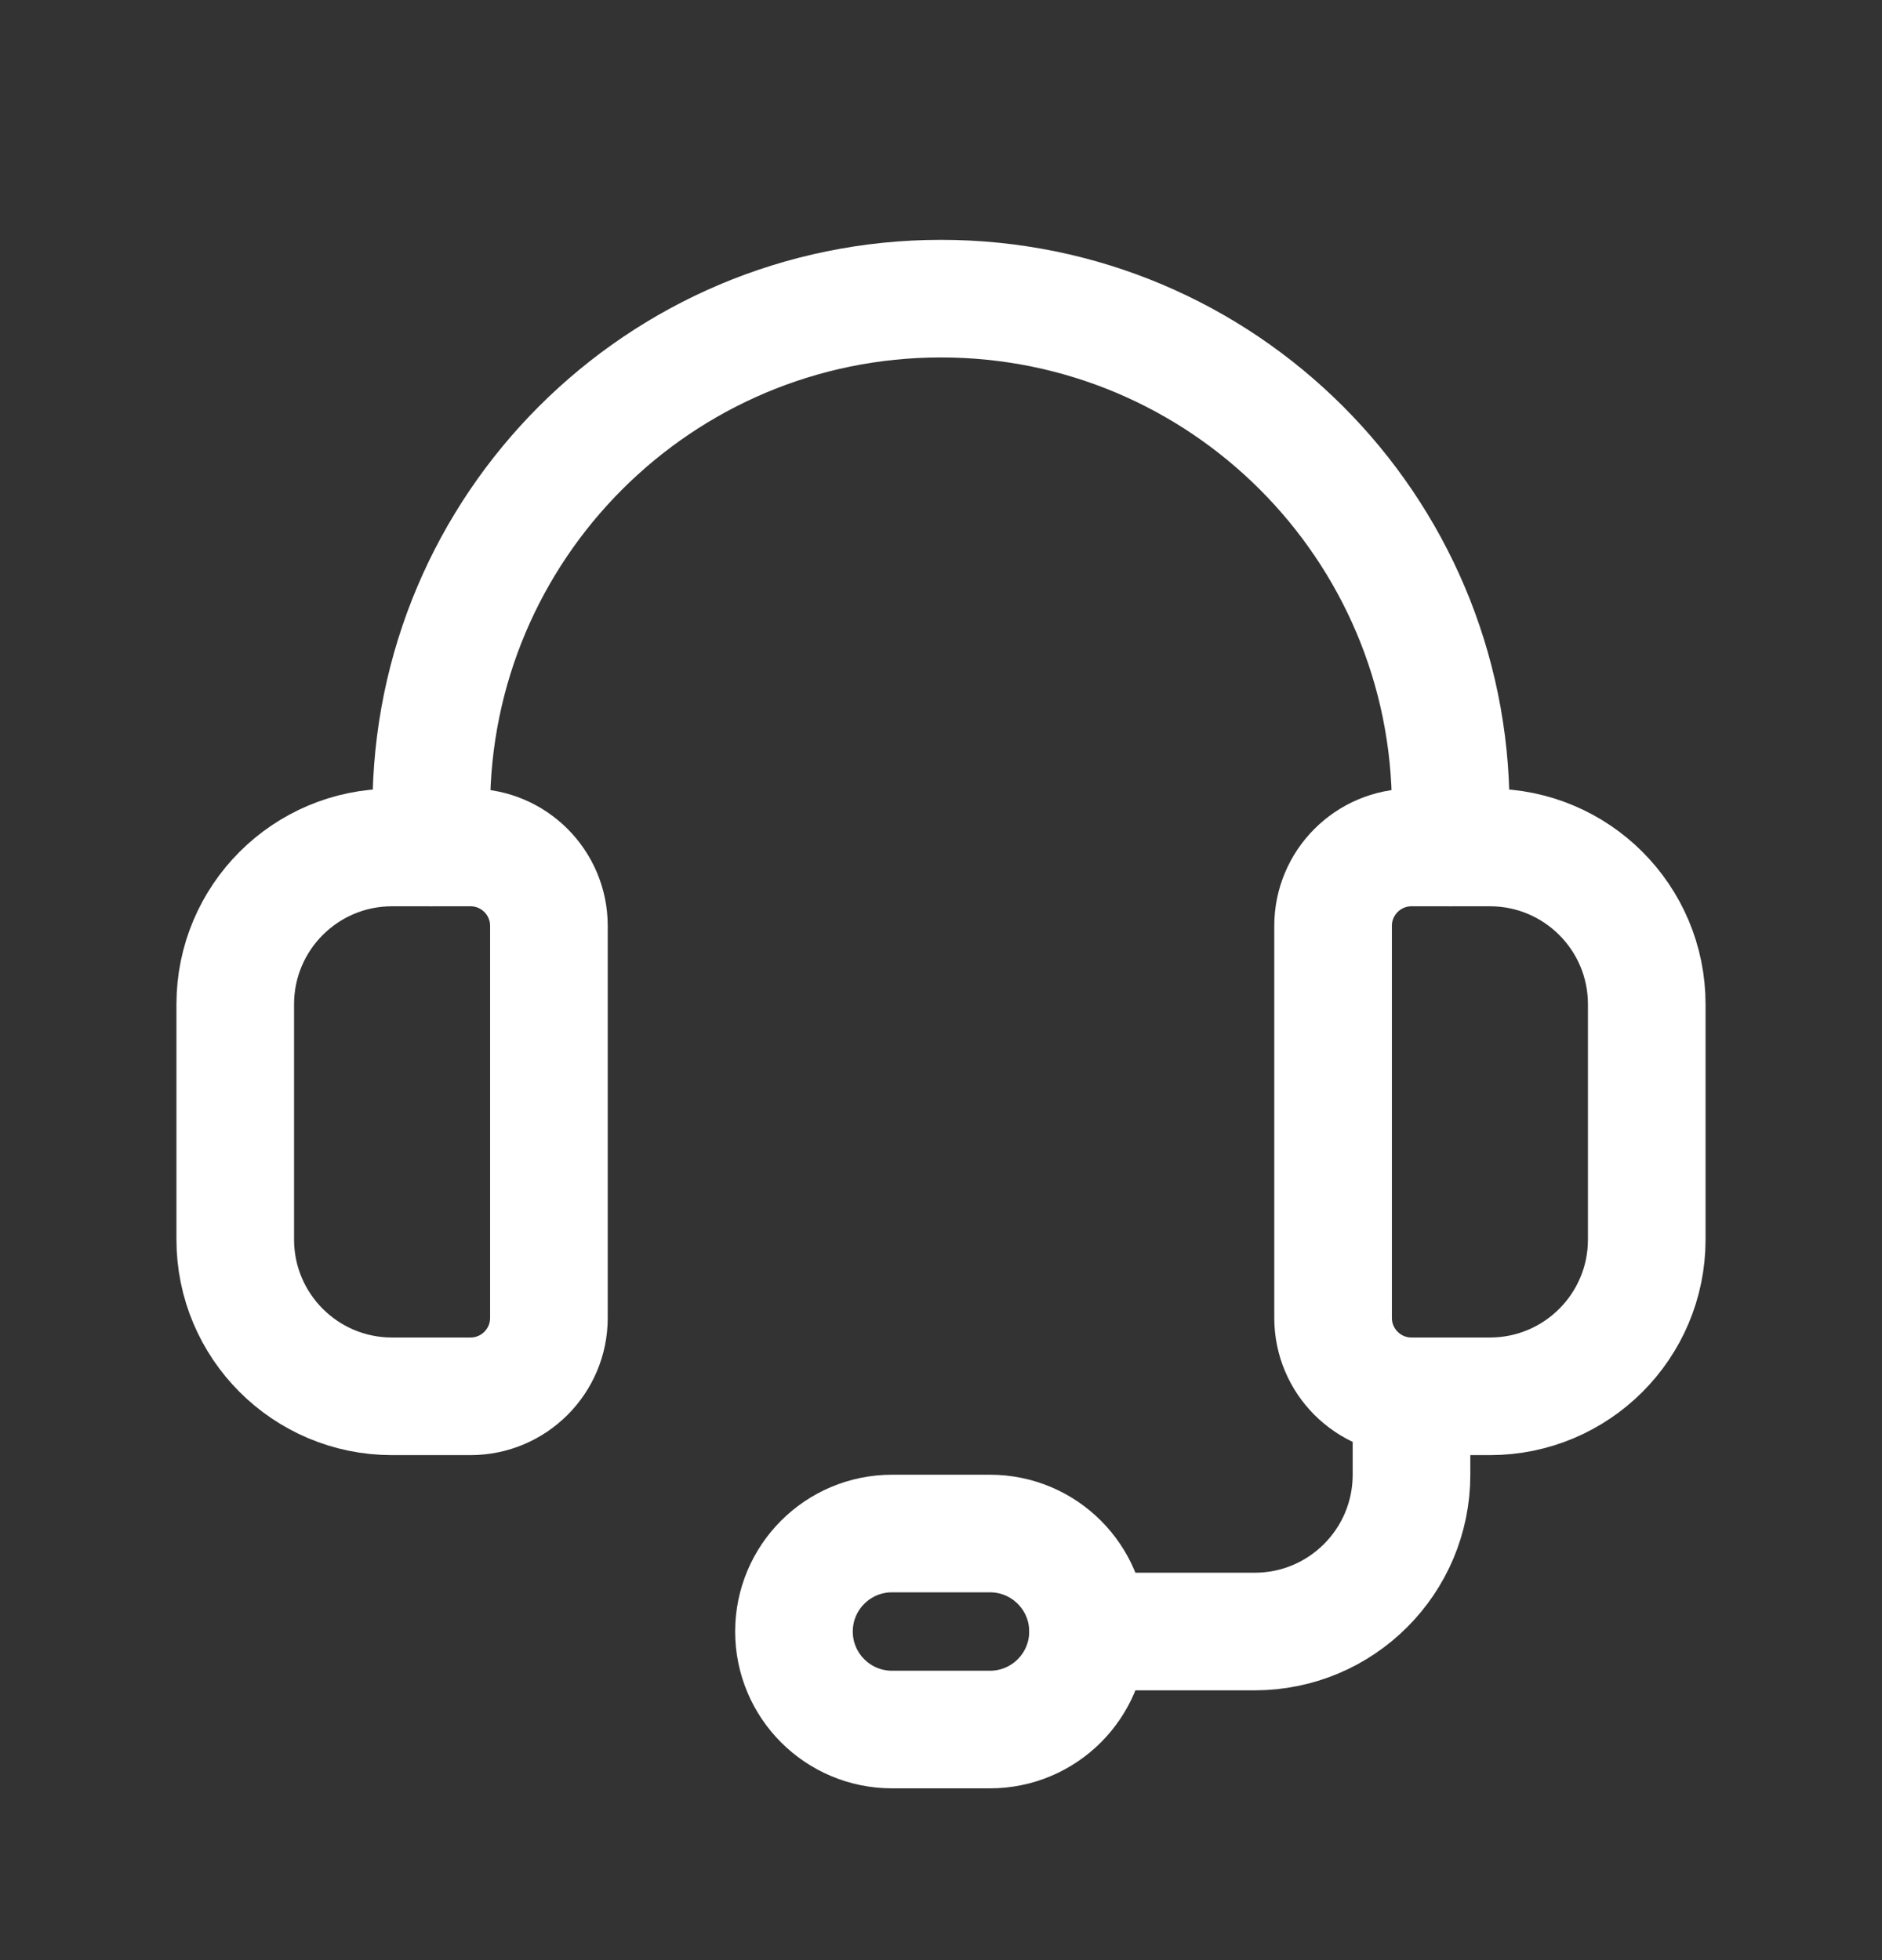 <svg width="24" height="25" viewBox="0 0 24 25" fill="none" xmlns="http://www.w3.org/2000/svg">
<rect x="0" y="0" width="24" height="25" fill="#333333" stroke="none"/>
<path fill-rule="evenodd" clip-rule="evenodd" d="M19 17.809H18C17.448 17.809 17 17.361 17 16.809V11.809C17 11.257 17.448 10.809 18 10.809H19C20.105 10.809 21 11.704 21 12.809V15.809C21 16.914 20.105 17.809 19 17.809Z" stroke="white" stroke-width="1.5" stroke-linecap="round" stroke-linejoin="round"/>
<path fill-rule="evenodd" clip-rule="evenodd" d="M6 17.809H5C3.895 17.809 3 16.914 3 15.809V12.809C3 11.704 3.895 10.809 5 10.809H6C6.552 10.809 7 11.257 7 11.809V16.809C7 17.361 6.552 17.809 6 17.809Z" stroke="white" stroke-width="1.5" stroke-linecap="round" stroke-linejoin="round"/>
<path d="M18.5 10.809V10.309C18.5 6.719 15.59 3.809 12 3.809V3.809C8.41 3.809 5.5 6.719 5.5 10.309V10.809" stroke="white" stroke-width="1.5" stroke-linecap="round" stroke-linejoin="round"/>
<path fill-rule="evenodd" clip-rule="evenodd" d="M12.625 22.059H11.375C10.685 22.059 10.125 21.499 10.125 20.809V20.809C10.125 20.119 10.685 19.559 11.375 19.559H12.625C13.315 19.559 13.875 20.119 13.875 20.809V20.809C13.875 21.499 13.315 22.059 12.625 22.059Z" stroke="white" stroke-width="1.5" stroke-linecap="round" stroke-linejoin="round"/>
<path d="M13.875 20.809H16C17.105 20.809 18 19.914 18 18.809V17.809" stroke="white" stroke-width="1.5" stroke-linecap="round" stroke-linejoin="round"/>
</svg>
